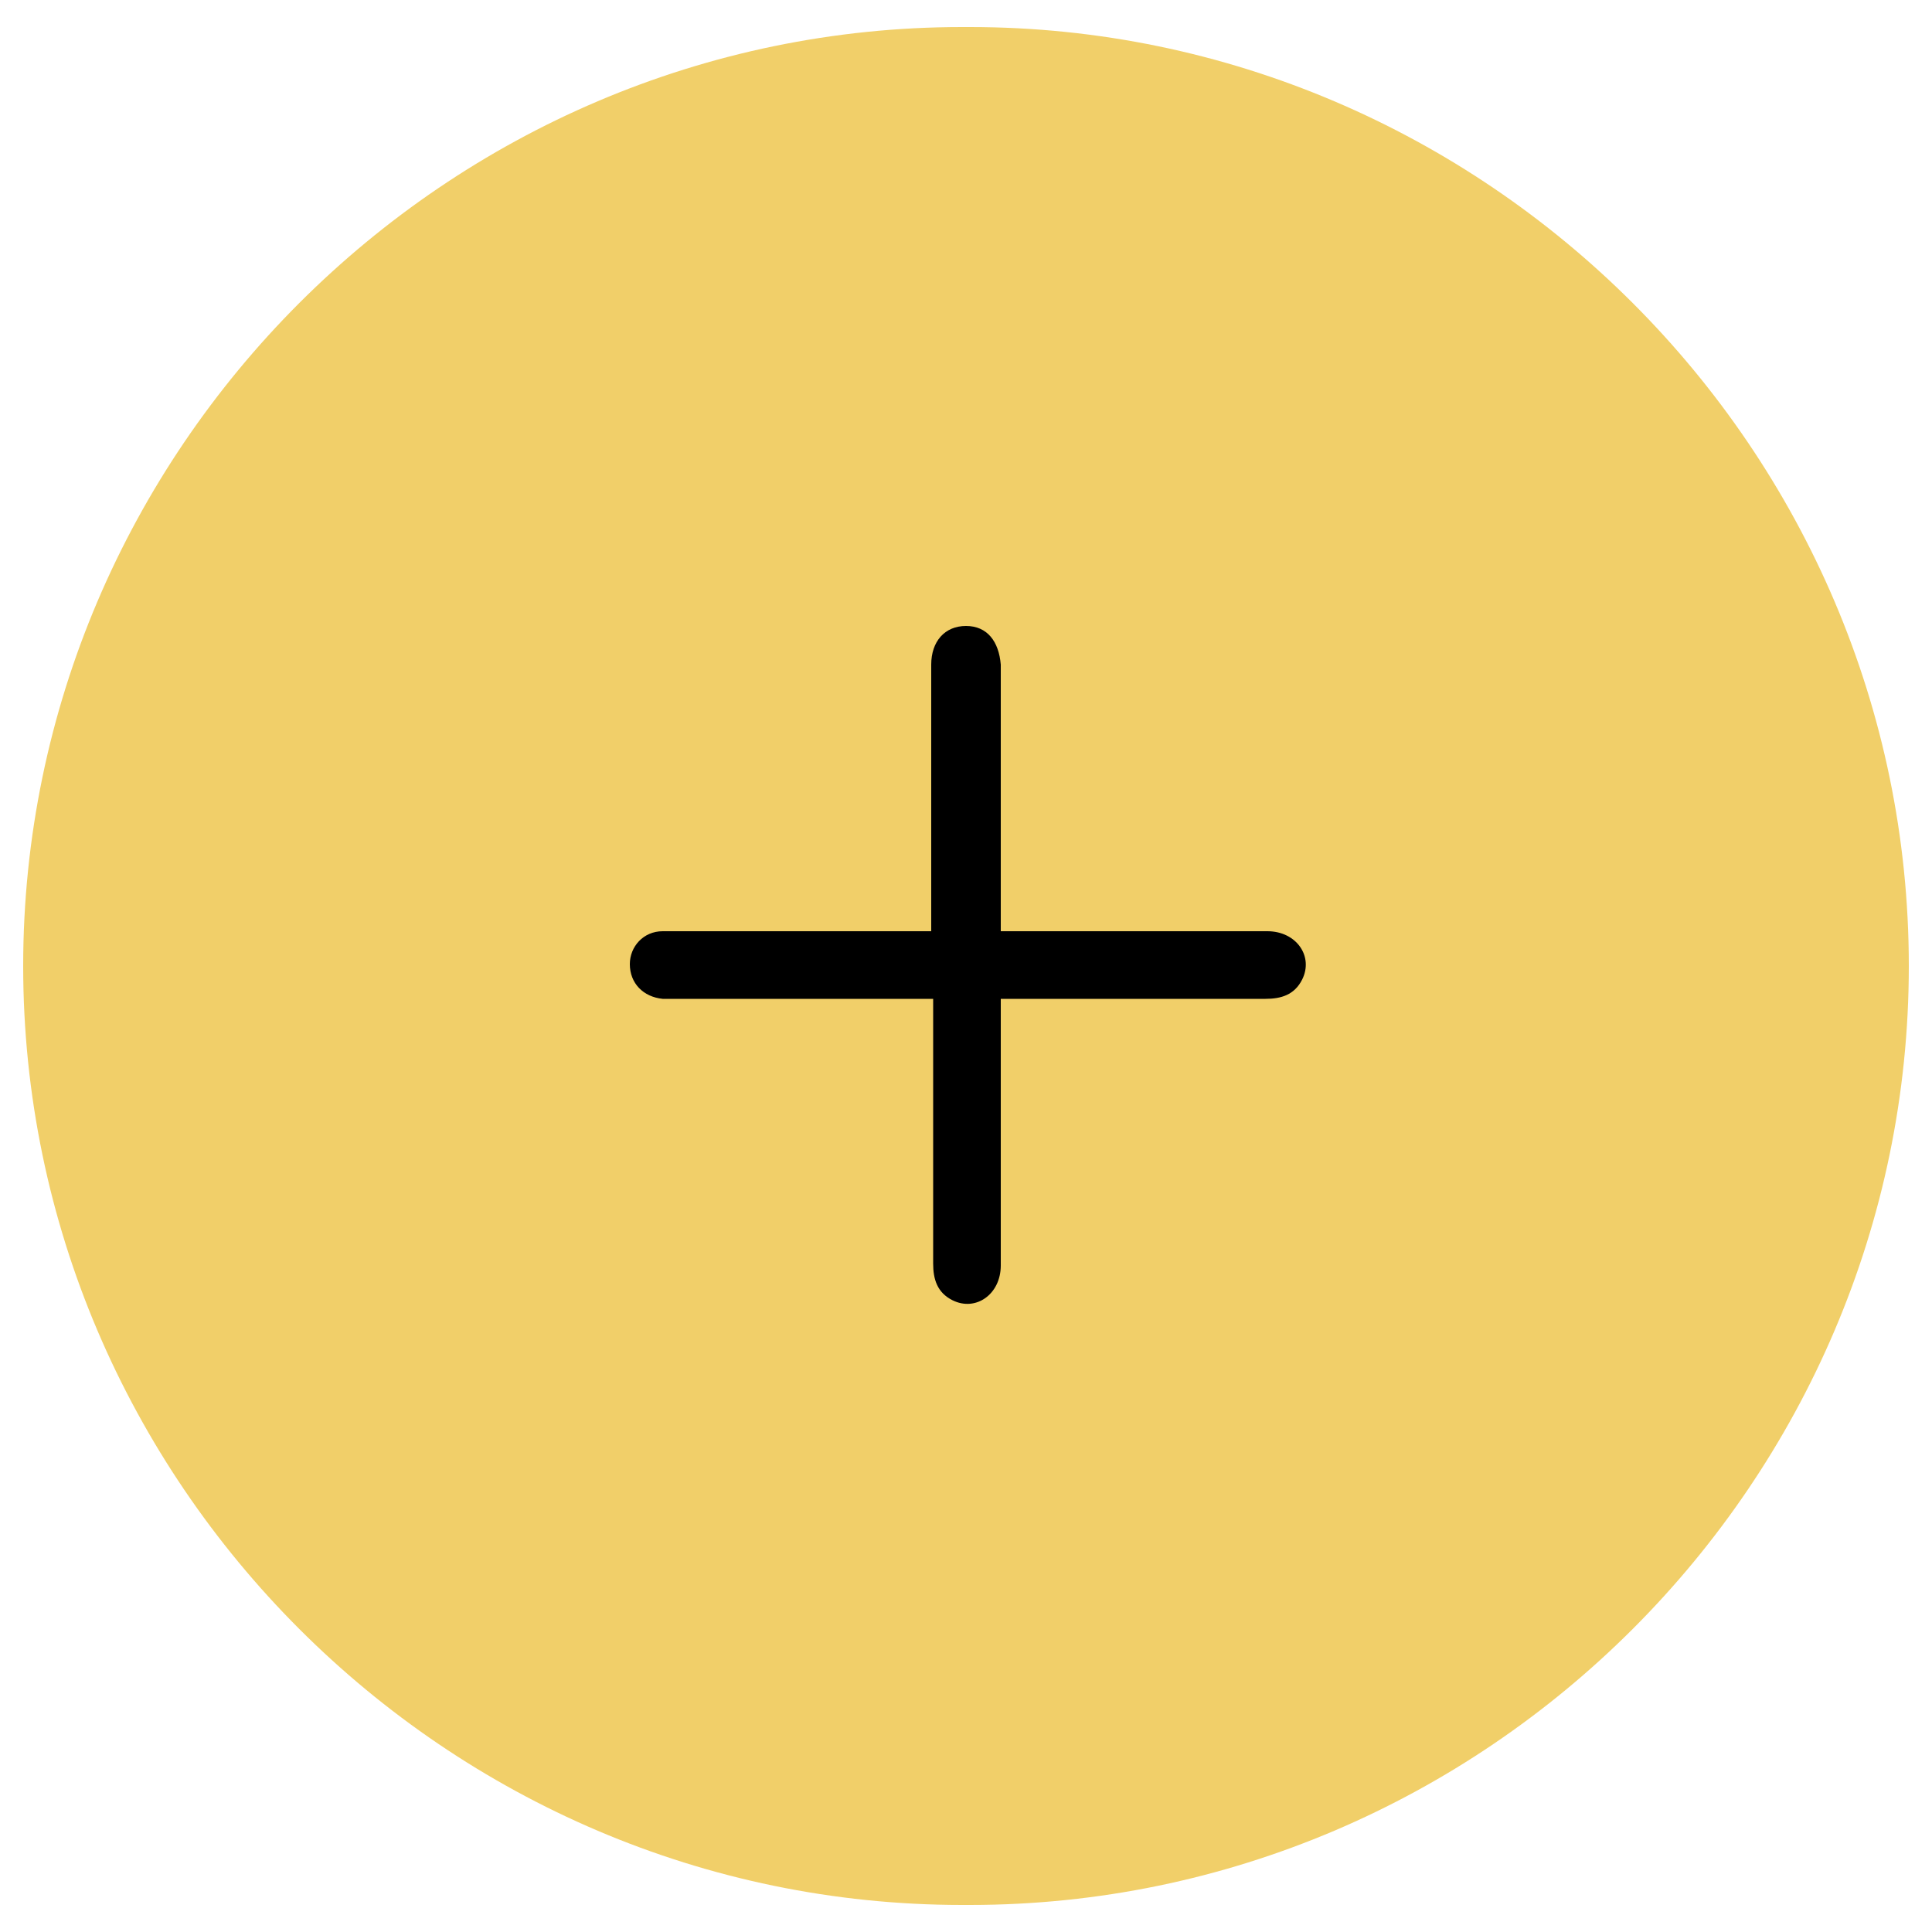 <?xml version="1.0" encoding="utf-8"?>
<!-- Generator: Adobe Illustrator 23.0.0, SVG Export Plug-In . SVG Version: 6.00 Build 0)  -->
<svg version="1.1" id="Layer_1" xmlns="http://www.w3.org/2000/svg" xmlns:xlink="http://www.w3.org/1999/xlink" x="0px" y="0px"
	 viewBox="0 0 100 100" style="enable-background:new 0 0 100 100;" xml:space="preserve">
<style type="text/css">
	.st0{fill:#F1CF69;}
</style>
<path class="st0" d="M50.2,98.6h-0.4C23.1,98.6,1.2,76.7,1.2,50v0c0-26.7,21.9-48.6,48.6-48.6h0.4c26.7,0,48.6,21.9,48.6,48.6v0
	C98.8,76.7,76.9,98.6,50.2,98.6z"/>
<g>
	<path d="M48.2,48.2c0-0.4,0-0.6,0-0.9c0-4.3,0-8.6,0-12.9c0-1.2,0.7-2,1.8-2c1.1,0,1.7,0.8,1.8,2c0,0.2,0,0.3,0,0.5
		c0,4.2,0,8.3,0,12.5c0,0.2,0,0.5,0,0.8c0.3,0,0.6,0,0.9,0c4.3,0,8.6,0,12.9,0c1.5,0,2.4,1.3,1.8,2.5c-0.4,0.8-1.1,1-1.9,1
		c-4.3,0-8.5,0-12.8,0c-0.3,0-0.5,0-0.9,0c0,0.3,0,0.6,0,0.9c0,4.3,0,8.6,0,12.9c0,1.5-1.3,2.4-2.5,1.8c-0.8-0.4-1-1.1-1-1.9
		c0-4.3,0-8.5,0-12.8c0-0.3,0-0.5,0-0.9c-0.3,0-0.6,0-0.8,0c-4.2,0-8.4,0-12.6,0c-0.2,0-0.4,0-0.6,0c-1-0.1-1.7-0.8-1.7-1.8
		c0-0.9,0.7-1.7,1.7-1.7c0.2,0,0.4,0,0.6,0c4.2,0,8.3,0,12.5,0C47.6,48.2,47.8,48.2,48.2,48.2z"/>
</g>
</svg>
